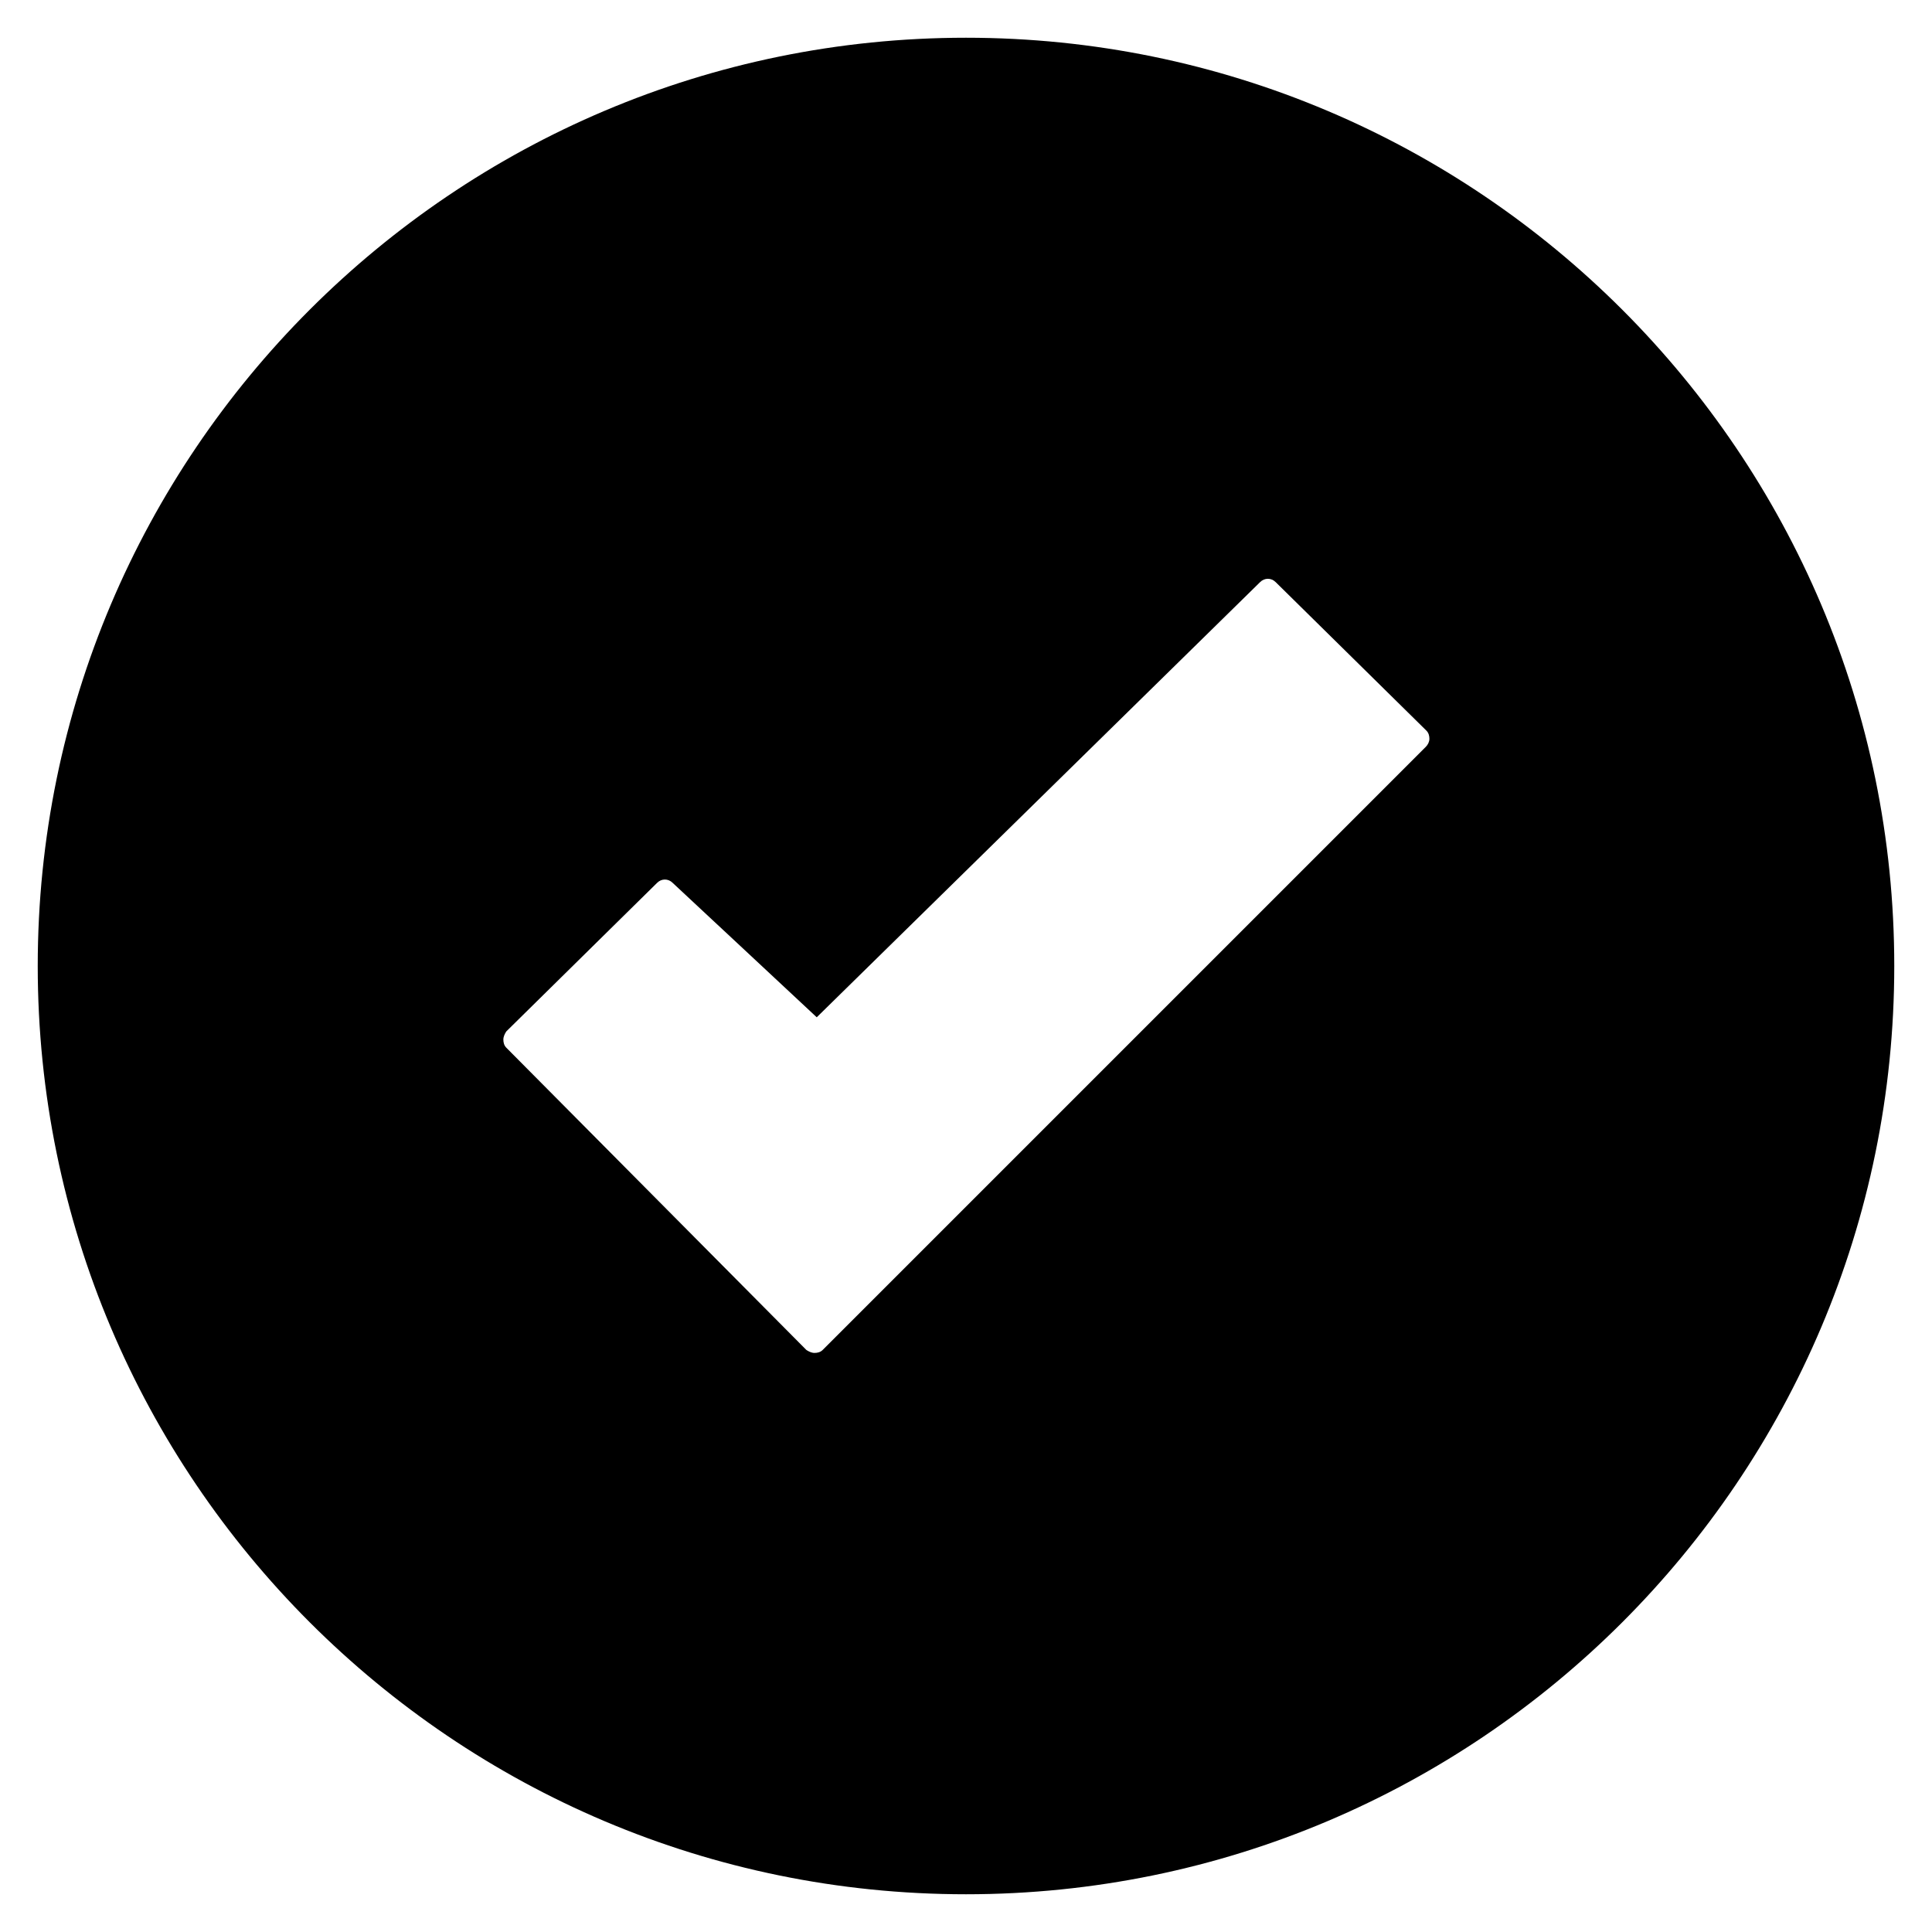 <?xml version="1.0" encoding="UTF-8"?>
<!-- Uploaded to: SVG Repo, www.svgrepo.com, Generator: SVG Repo Mixer Tools -->
<svg fill="#000000" width="800px" height="800px" version="1.1" viewBox="144 144 512 512" xmlns="http://www.w3.org/2000/svg">
 <path d="m400 154c-135.79 0-246 110.21-246 246s110.21 246 246 246c135.79 0 246-110.21 246-246 0.004-135.79-110.21-246-246-246zm121.82 187.95-159.8 159.8c-0.59 0.59-1.379 0.789-2.164 0.789-0.789 0-1.574-0.395-2.164-0.789l-79.508-80.094c-0.59-0.59-0.789-1.379-0.789-2.164 0-0.789 0.395-1.574 0.789-2.164l39.949-39.359c1.18-1.18 2.953-1.18 4.133 0l38.18 35.621 117.49-115.32c1.18-1.18 2.953-1.18 4.133 0l39.949 39.359c0.59 0.59 0.789 1.379 0.789 2.164s-0.391 1.57-0.984 2.16z"/>
</svg>